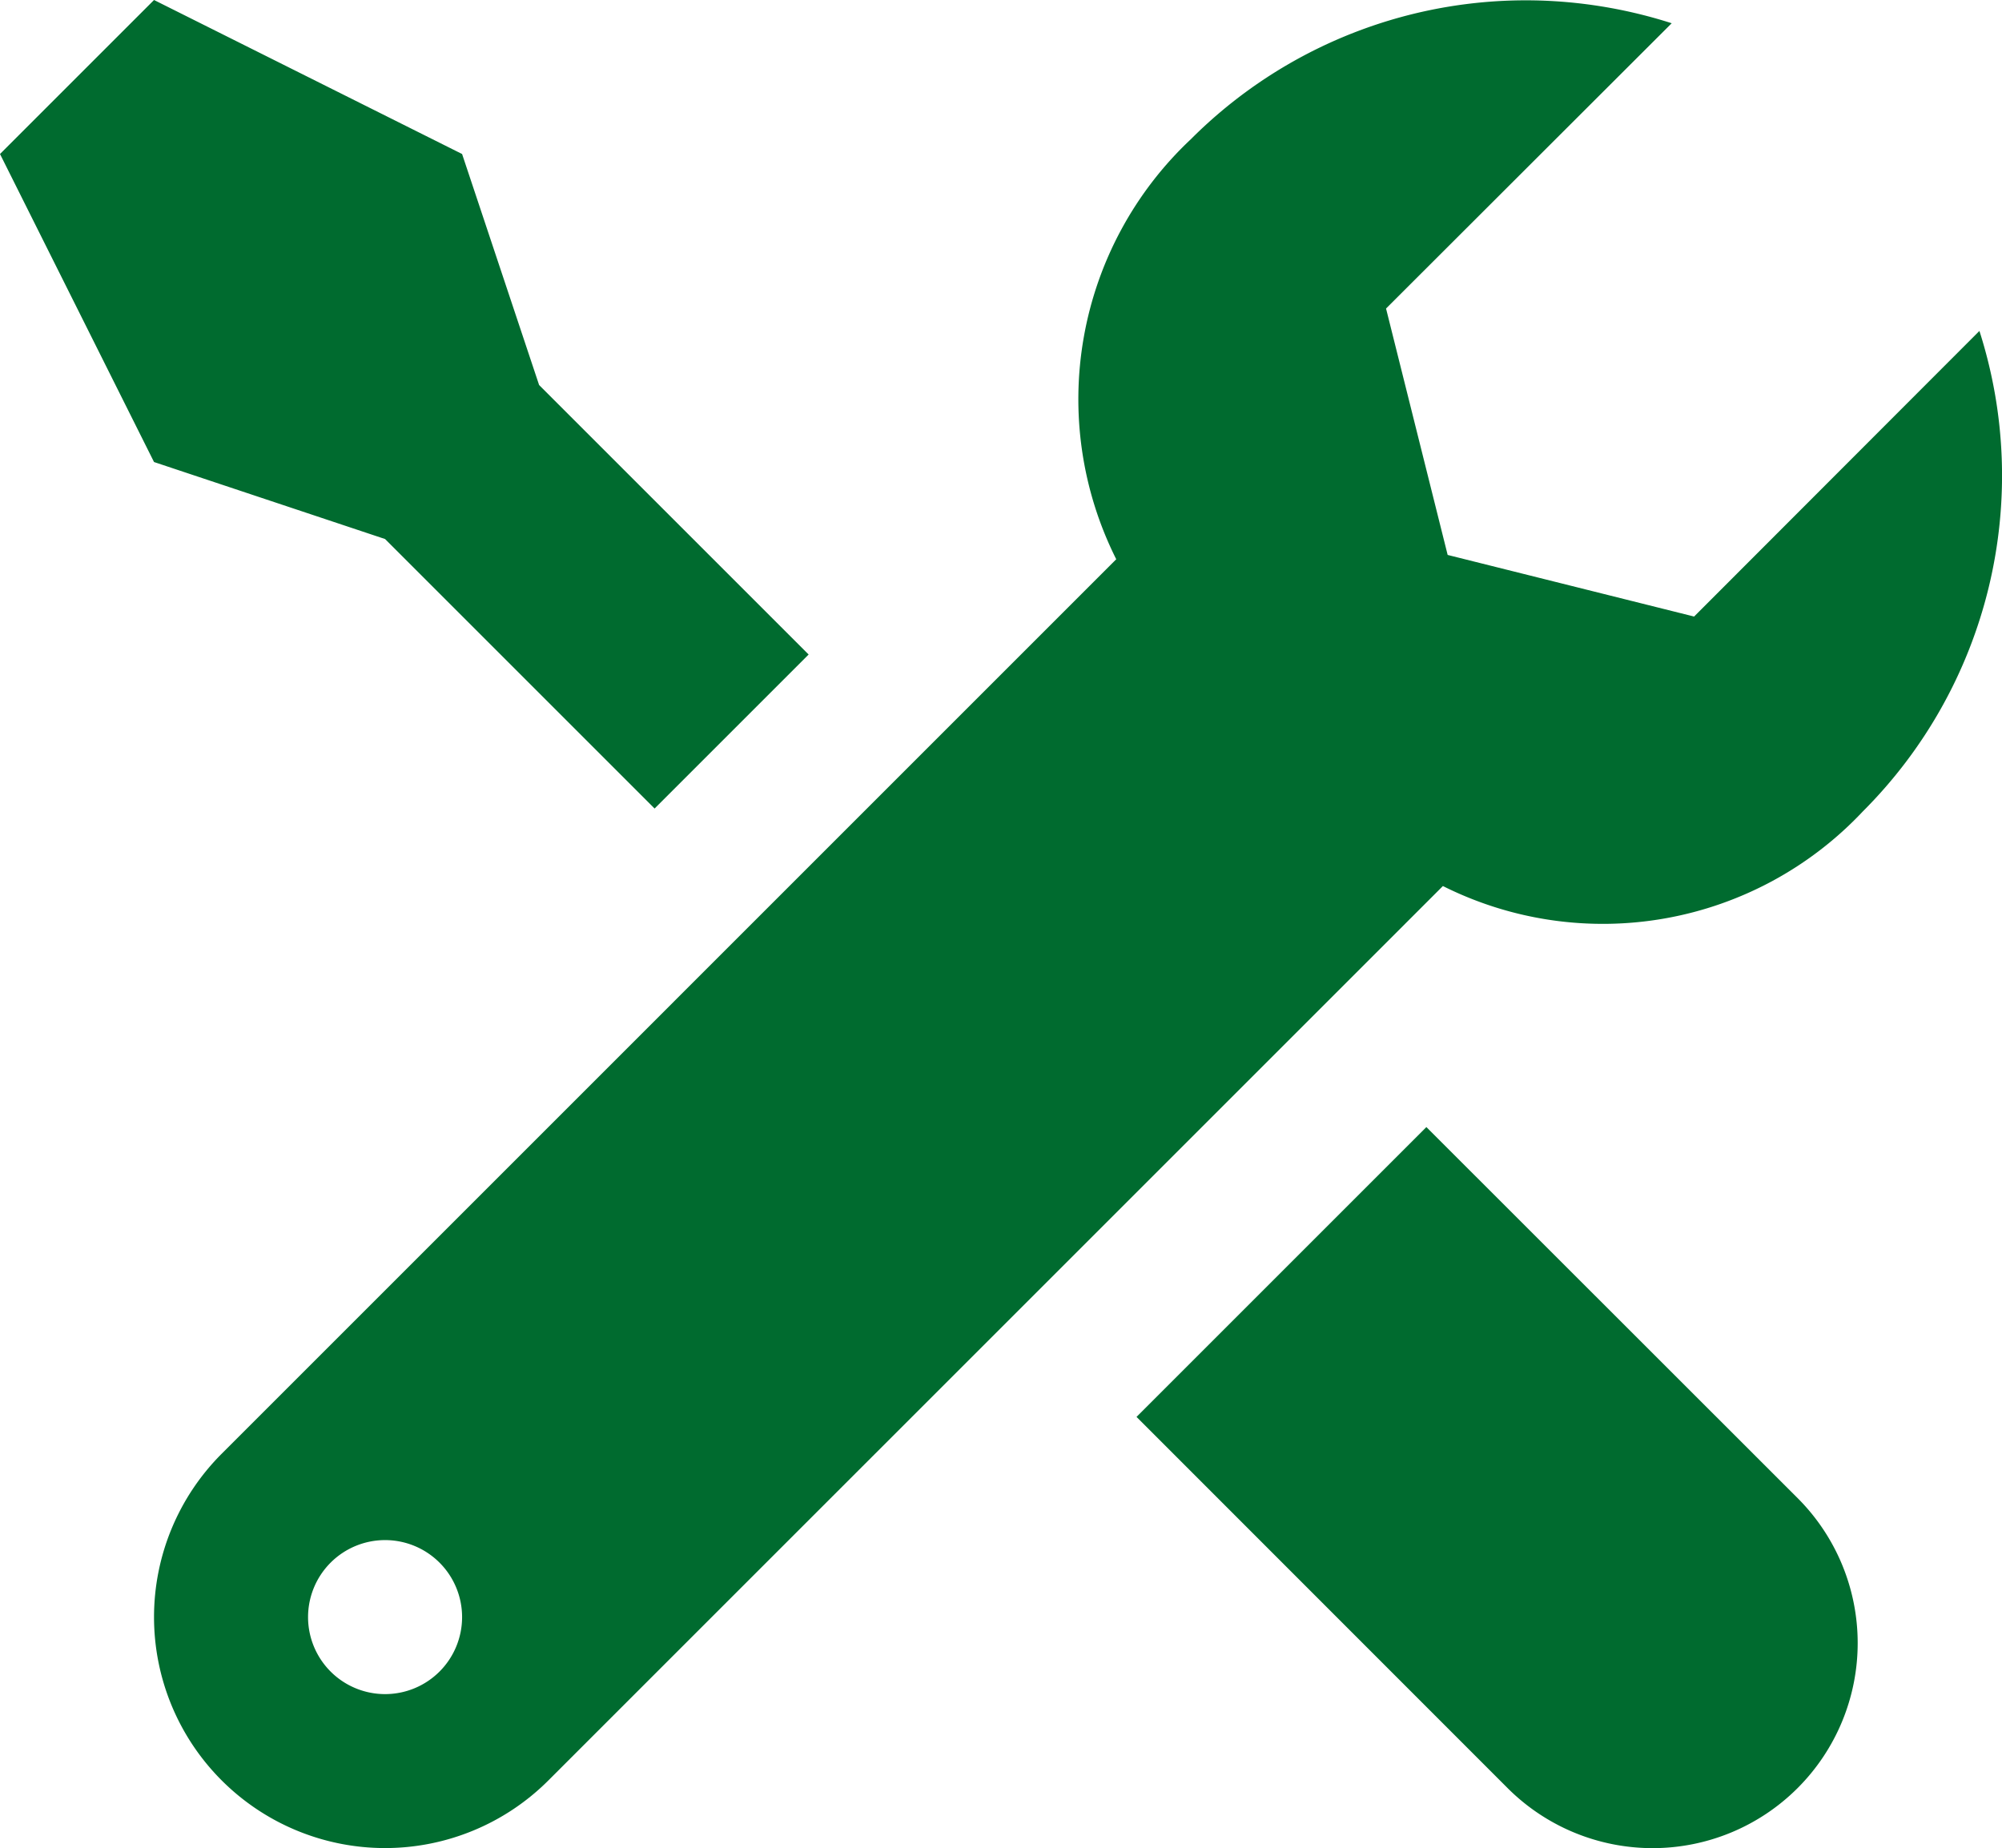 <?xml version="1.0" encoding="UTF-8"?> <svg xmlns="http://www.w3.org/2000/svg" width="35.743" height="33" viewBox="0 0 35.743 33"><path id="icons8-maintenance" d="M4.75,3,2,5.75l2.75,5.5,4.125,1.375,4.812,4.812,2.75-2.75L11.625,9.875,10.25,5.75Zm24.841.013a8.45,8.45,0,0,0-6.33,2.473,6.371,6.371,0,0,0-1.332,7.5L5.958,28.958a4.124,4.124,0,1,0,5.833,5.833l15.97-15.97a6.371,6.371,0,0,0,7.5-1.335,8.474,8.474,0,0,0,2.079-8.577l-5.094,5.1-4.4-1.1-1.1-4.4,5.1-5.094A8.546,8.546,0,0,0,29.59,3.013ZM27.466,23.125,22.291,28.3l6.625,6.628a3.661,3.661,0,1,0,5.178-5.178ZM8.875,30.5A1.375,1.375,0,1,1,7.5,31.874,1.375,1.375,0,0,1,8.875,30.5Z" transform="translate(-2 -3)" fill="#006b2f"></path></svg> 